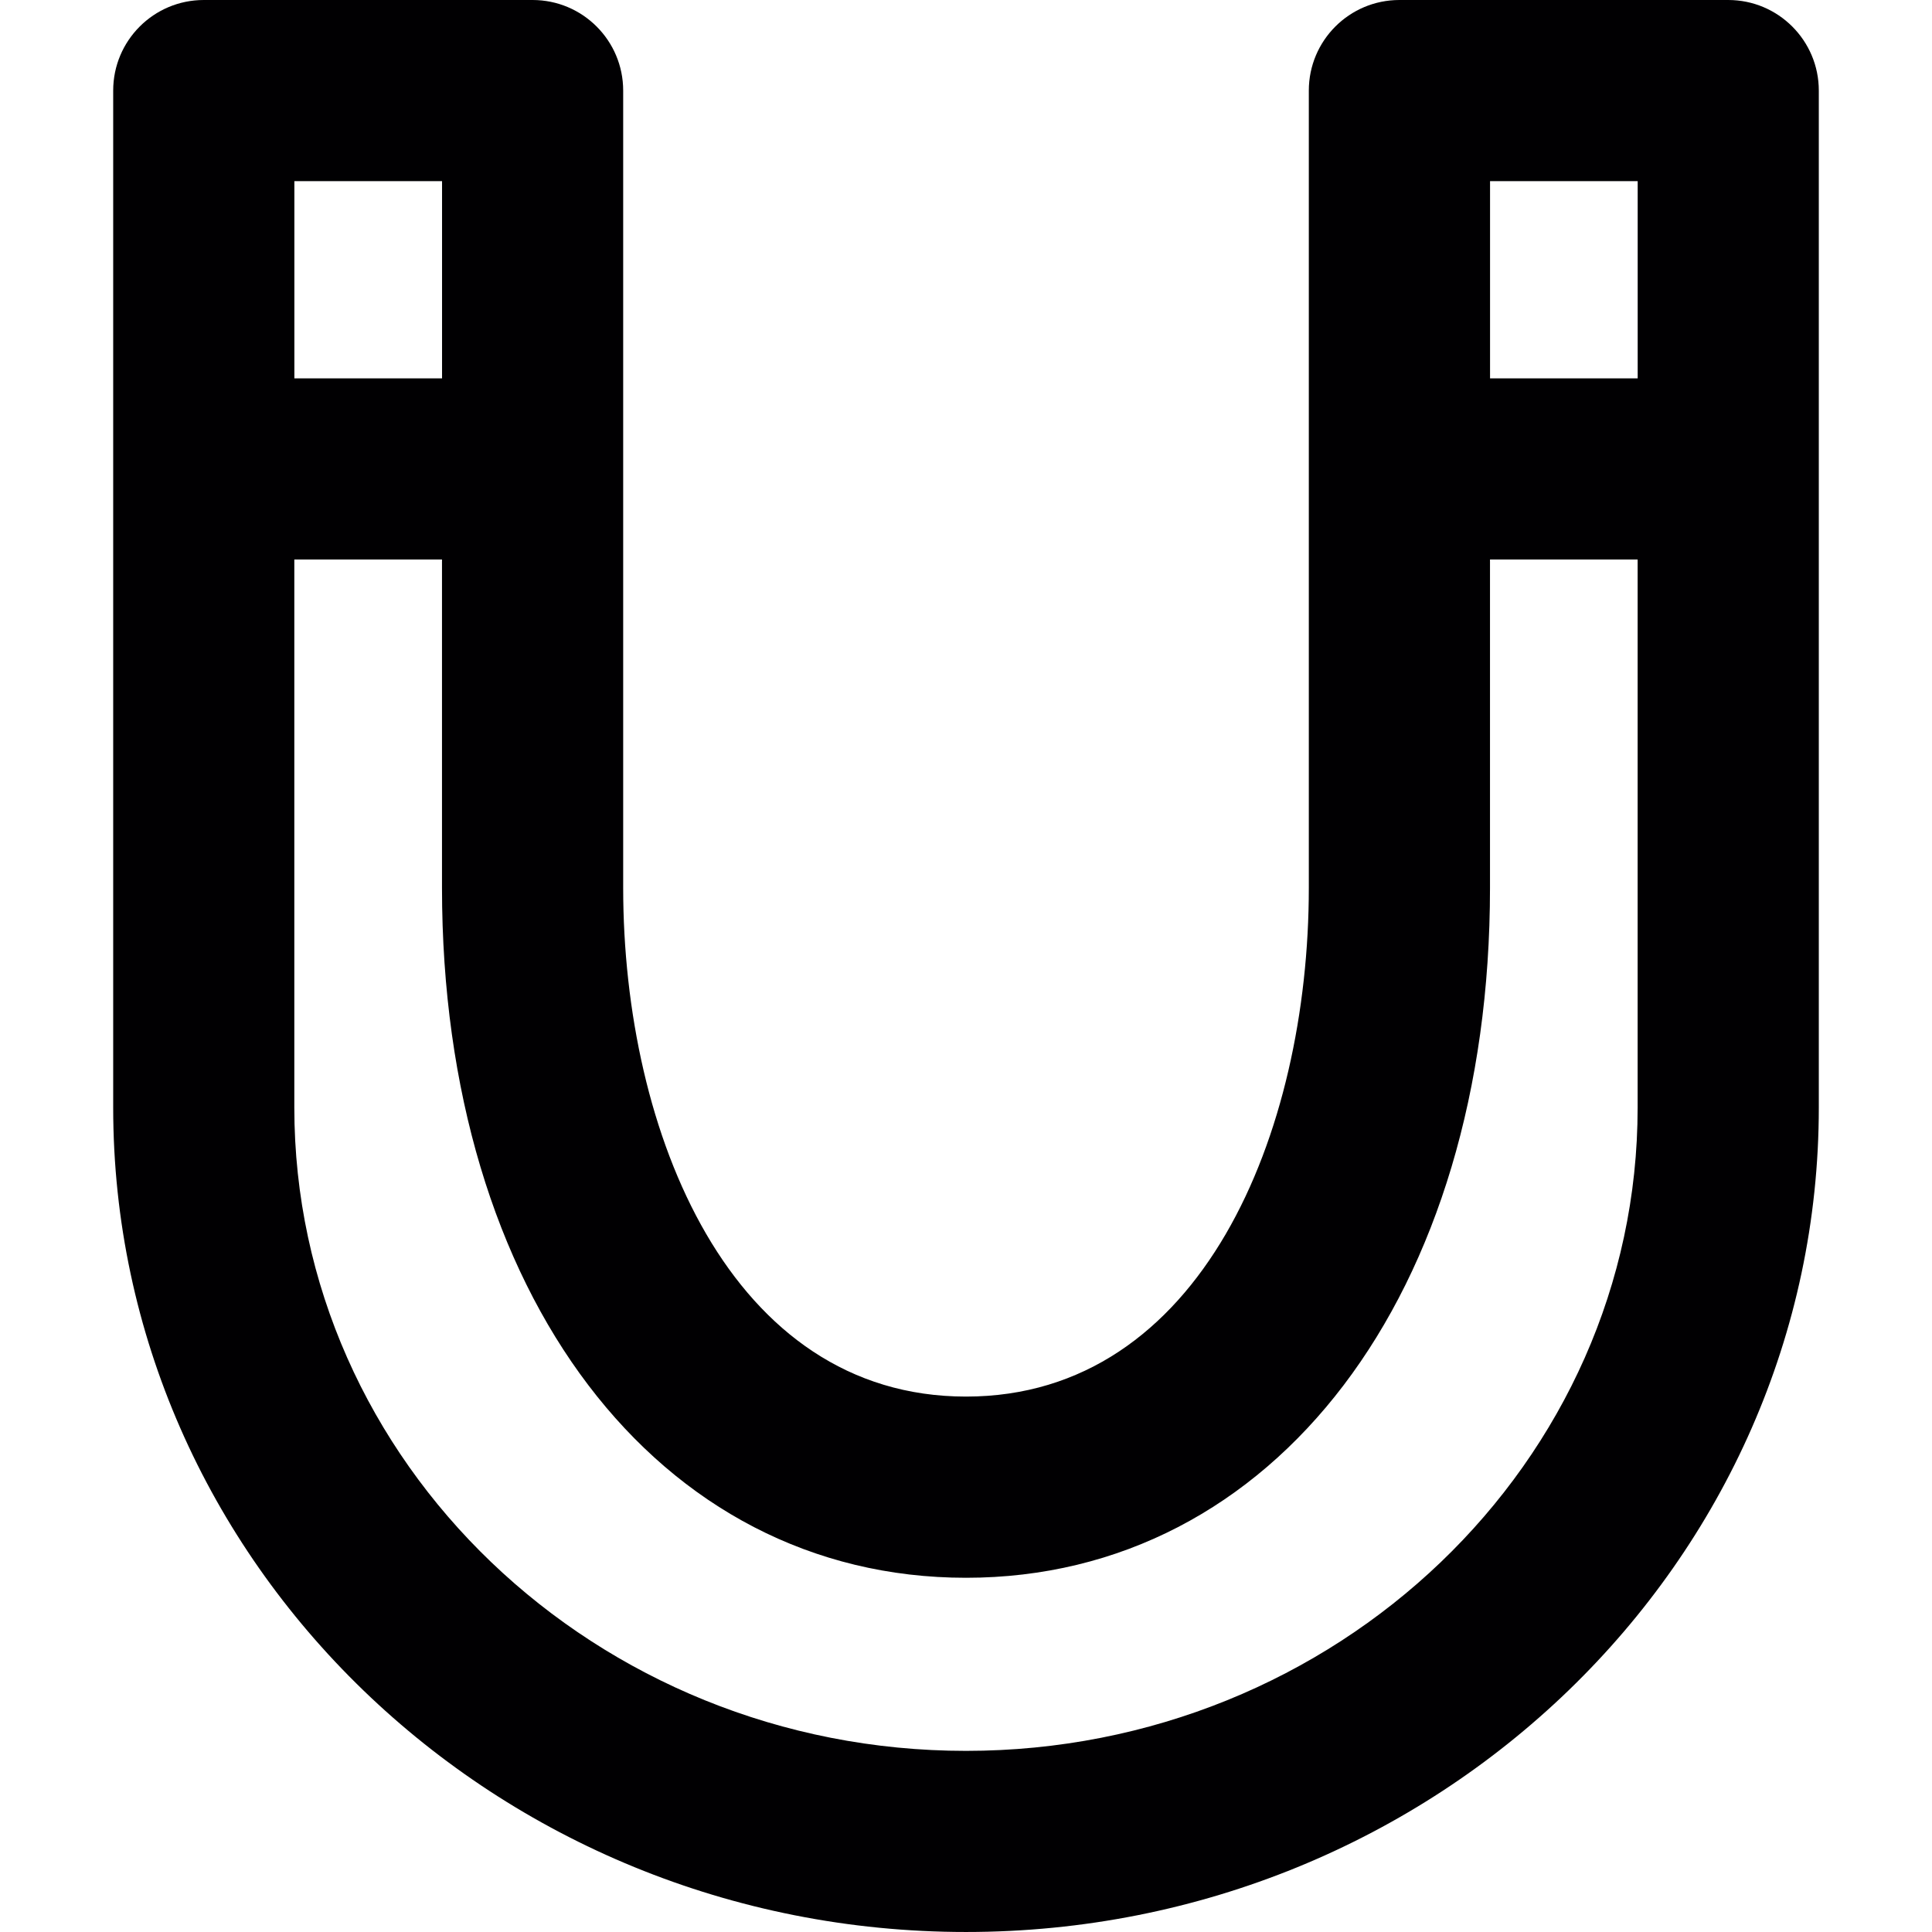 <?xml version="1.0" encoding="iso-8859-1"?>
<!-- Generator: Adobe Illustrator 18.1.1, SVG Export Plug-In . SVG Version: 6.00 Build 0)  -->
<svg version="1.1" id="Capa_1" xmlns="http://www.w3.org/2000/svg" xmlns:xlink="http://www.w3.org/1999/xlink" x="0px" y="0px"
	 viewBox="0 0 218.308 218.308" style="enable-background:new 0 0 218.308 218.308;" xml:space="preserve">
<g>
	<g>
		<path style="fill:#010002;" d="M195.281,0h-37.154c-5.657,0-10.236,4.585-10.236,10.236v90.087
			c0,27.69-12.124,57.485-38.737,57.485s-38.737-29.801-38.737-57.485V10.236C70.417,4.585,65.832,0,60.181,0H23.026
			C17.37,0,12.79,4.585,12.79,10.236v114.911c0,51.367,43.224,93.16,96.364,93.16c53.134,0,96.364-41.794,96.364-93.16V10.236
			C205.518,4.585,200.938,0,195.281,0z M185.051,42.751h-16.682V20.467h16.682V42.751z M49.95,20.467v22.284H33.263V20.467H49.95z
			 M109.154,197.841c-41.848,0-75.897-32.613-75.897-72.693V63.224h16.687v37.1c0,45.895,24.351,77.958,59.21,77.958
			s59.21-32.063,59.21-77.958v-37.1h16.682v61.924C185.051,165.228,151.002,197.841,109.154,197.841z"/>
	</g>
</g>
<g>
</g>
<g>
</g>
<g>
</g>
<g>
</g>
<g>
</g>
<g>
</g>
<g>
</g>
<g>
</g>
<g>
</g>
<g>
</g>
<g>
</g>
<g>
</g>
<g>
</g>
<g>
</g>
<g>
</g>
</svg>
